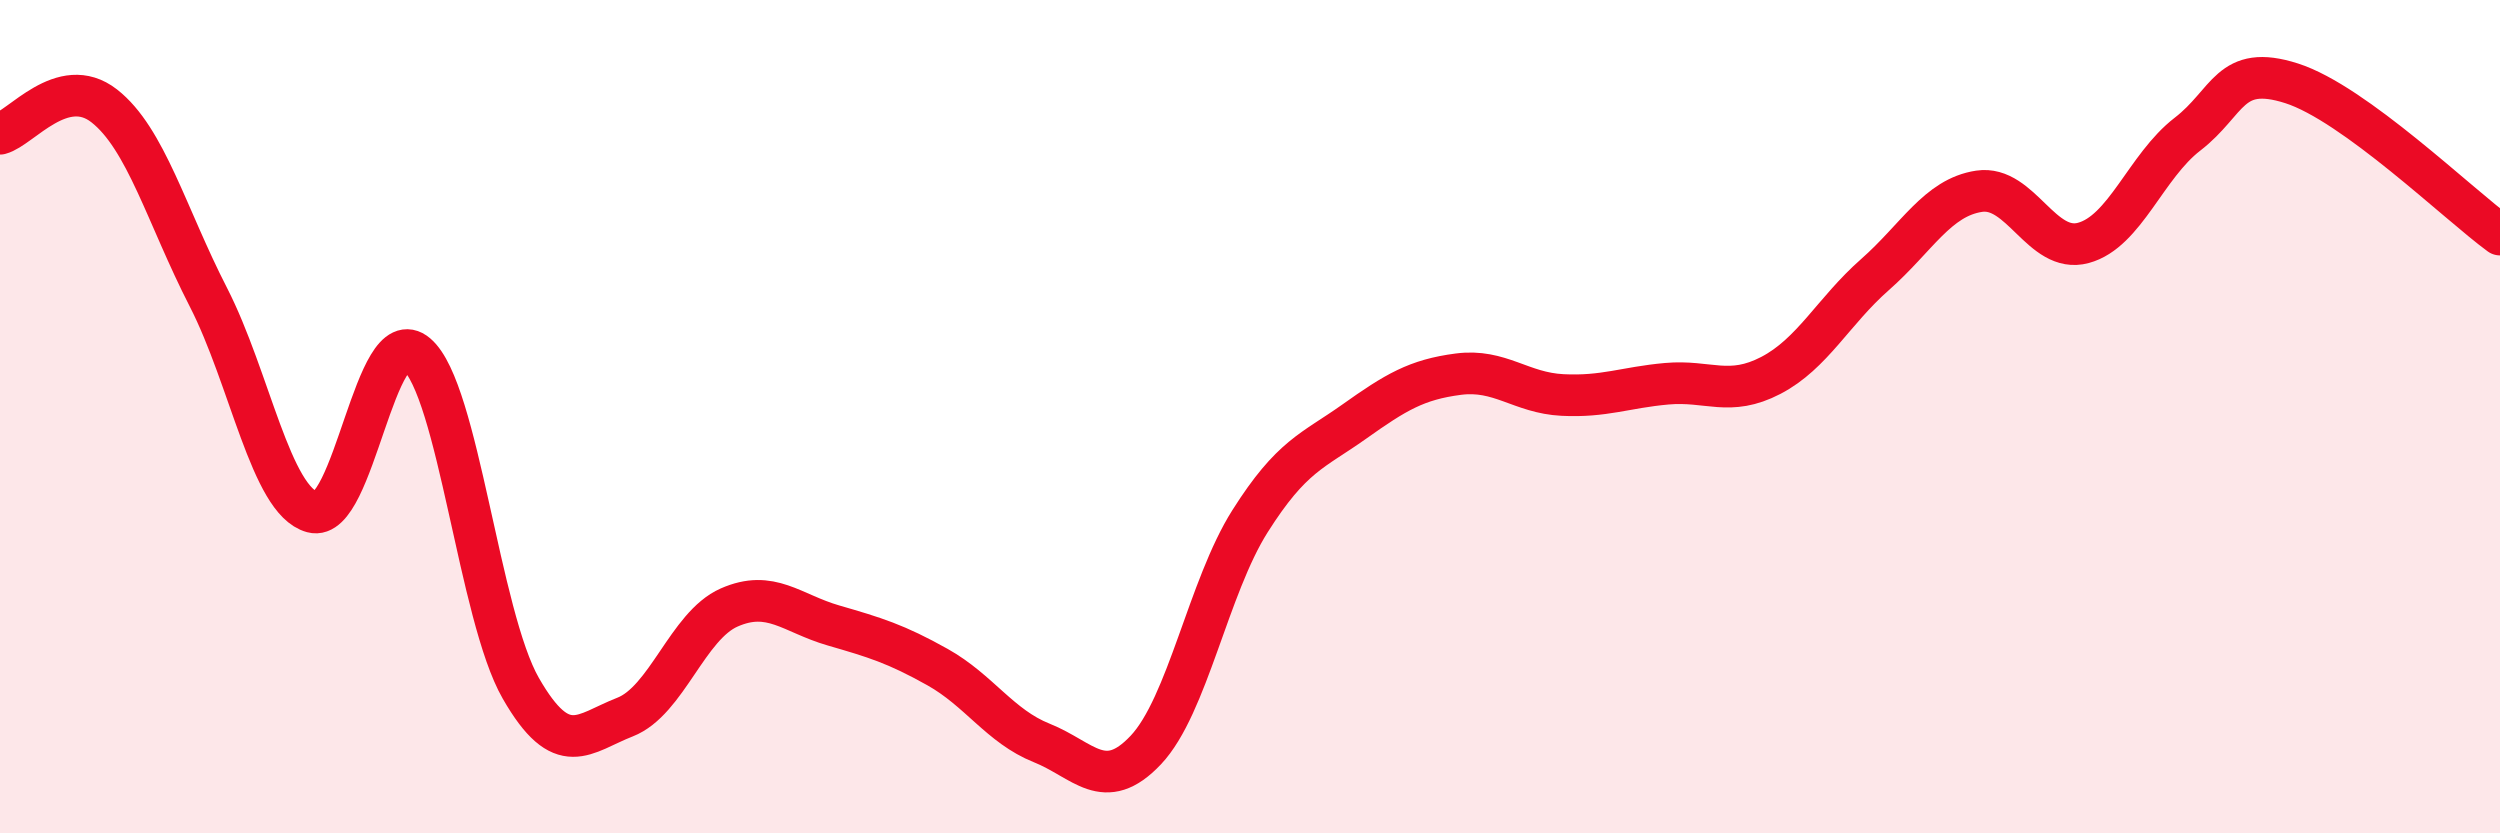 
    <svg width="60" height="20" viewBox="0 0 60 20" xmlns="http://www.w3.org/2000/svg">
      <path
        d="M 0,3.21 C 0.5,3.08 1.5,1.76 2.5,2.54 C 3.5,3.32 4,5.18 5,7.13 C 6,9.08 6.5,12.02 7.5,12.29 C 8.5,12.56 9,7.65 10,8.5 C 11,9.35 11.5,14.78 12.5,16.52 C 13.5,18.26 14,17.6 15,17.21 C 16,16.82 16.5,15.02 17.5,14.58 C 18.5,14.14 19,14.72 20,15.01 C 21,15.3 21.5,15.45 22.5,16.01 C 23.5,16.57 24,17.43 25,17.83 C 26,18.23 26.5,19.06 27.5,18 C 28.5,16.94 29,14.09 30,12.51 C 31,10.93 31.5,10.83 32.5,10.12 C 33.5,9.41 34,9.11 35,8.98 C 36,8.85 36.5,9.43 37.5,9.48 C 38.5,9.53 39,9.3 40,9.21 C 41,9.12 41.5,9.53 42.5,9.01 C 43.5,8.49 44,7.47 45,6.59 C 46,5.71 46.5,4.74 47.5,4.59 C 48.5,4.44 49,6.1 50,5.83 C 51,5.56 51.5,3.99 52.5,3.22 C 53.5,2.45 53.5,1.52 55,2 C 56.5,2.48 59,4.9 60,5.63L60 20L0 20Z"
        fill="#EB0A25"
        opacity="0.1"
        stroke-linecap="round"
        stroke-linejoin="round"
      />
      <path
        d="M 0,3.21 C 0.5,3.08 1.5,1.76 2.5,2.54 C 3.5,3.32 4,5.18 5,7.13 C 6,9.08 6.5,12.02 7.5,12.29 C 8.5,12.56 9,7.65 10,8.5 C 11,9.35 11.5,14.78 12.5,16.52 C 13.5,18.26 14,17.6 15,17.21 C 16,16.82 16.5,15.02 17.5,14.58 C 18.5,14.14 19,14.72 20,15.01 C 21,15.3 21.5,15.45 22.5,16.01 C 23.5,16.57 24,17.43 25,17.83 C 26,18.23 26.5,19.06 27.5,18 C 28.5,16.94 29,14.09 30,12.51 C 31,10.93 31.5,10.83 32.5,10.12 C 33.5,9.41 34,9.11 35,8.98 C 36,8.85 36.5,9.43 37.5,9.48 C 38.5,9.53 39,9.3 40,9.21 C 41,9.12 41.5,9.53 42.5,9.01 C 43.5,8.49 44,7.47 45,6.59 C 46,5.71 46.5,4.74 47.5,4.59 C 48.5,4.44 49,6.1 50,5.83 C 51,5.56 51.5,3.99 52.5,3.22 C 53.5,2.45 53.5,1.52 55,2 C 56.5,2.48 59,4.9 60,5.63"
        stroke="#EB0A25"
        stroke-width="1"
        fill="none"
        stroke-linecap="round"
        stroke-linejoin="round"
      />
    </svg>
  